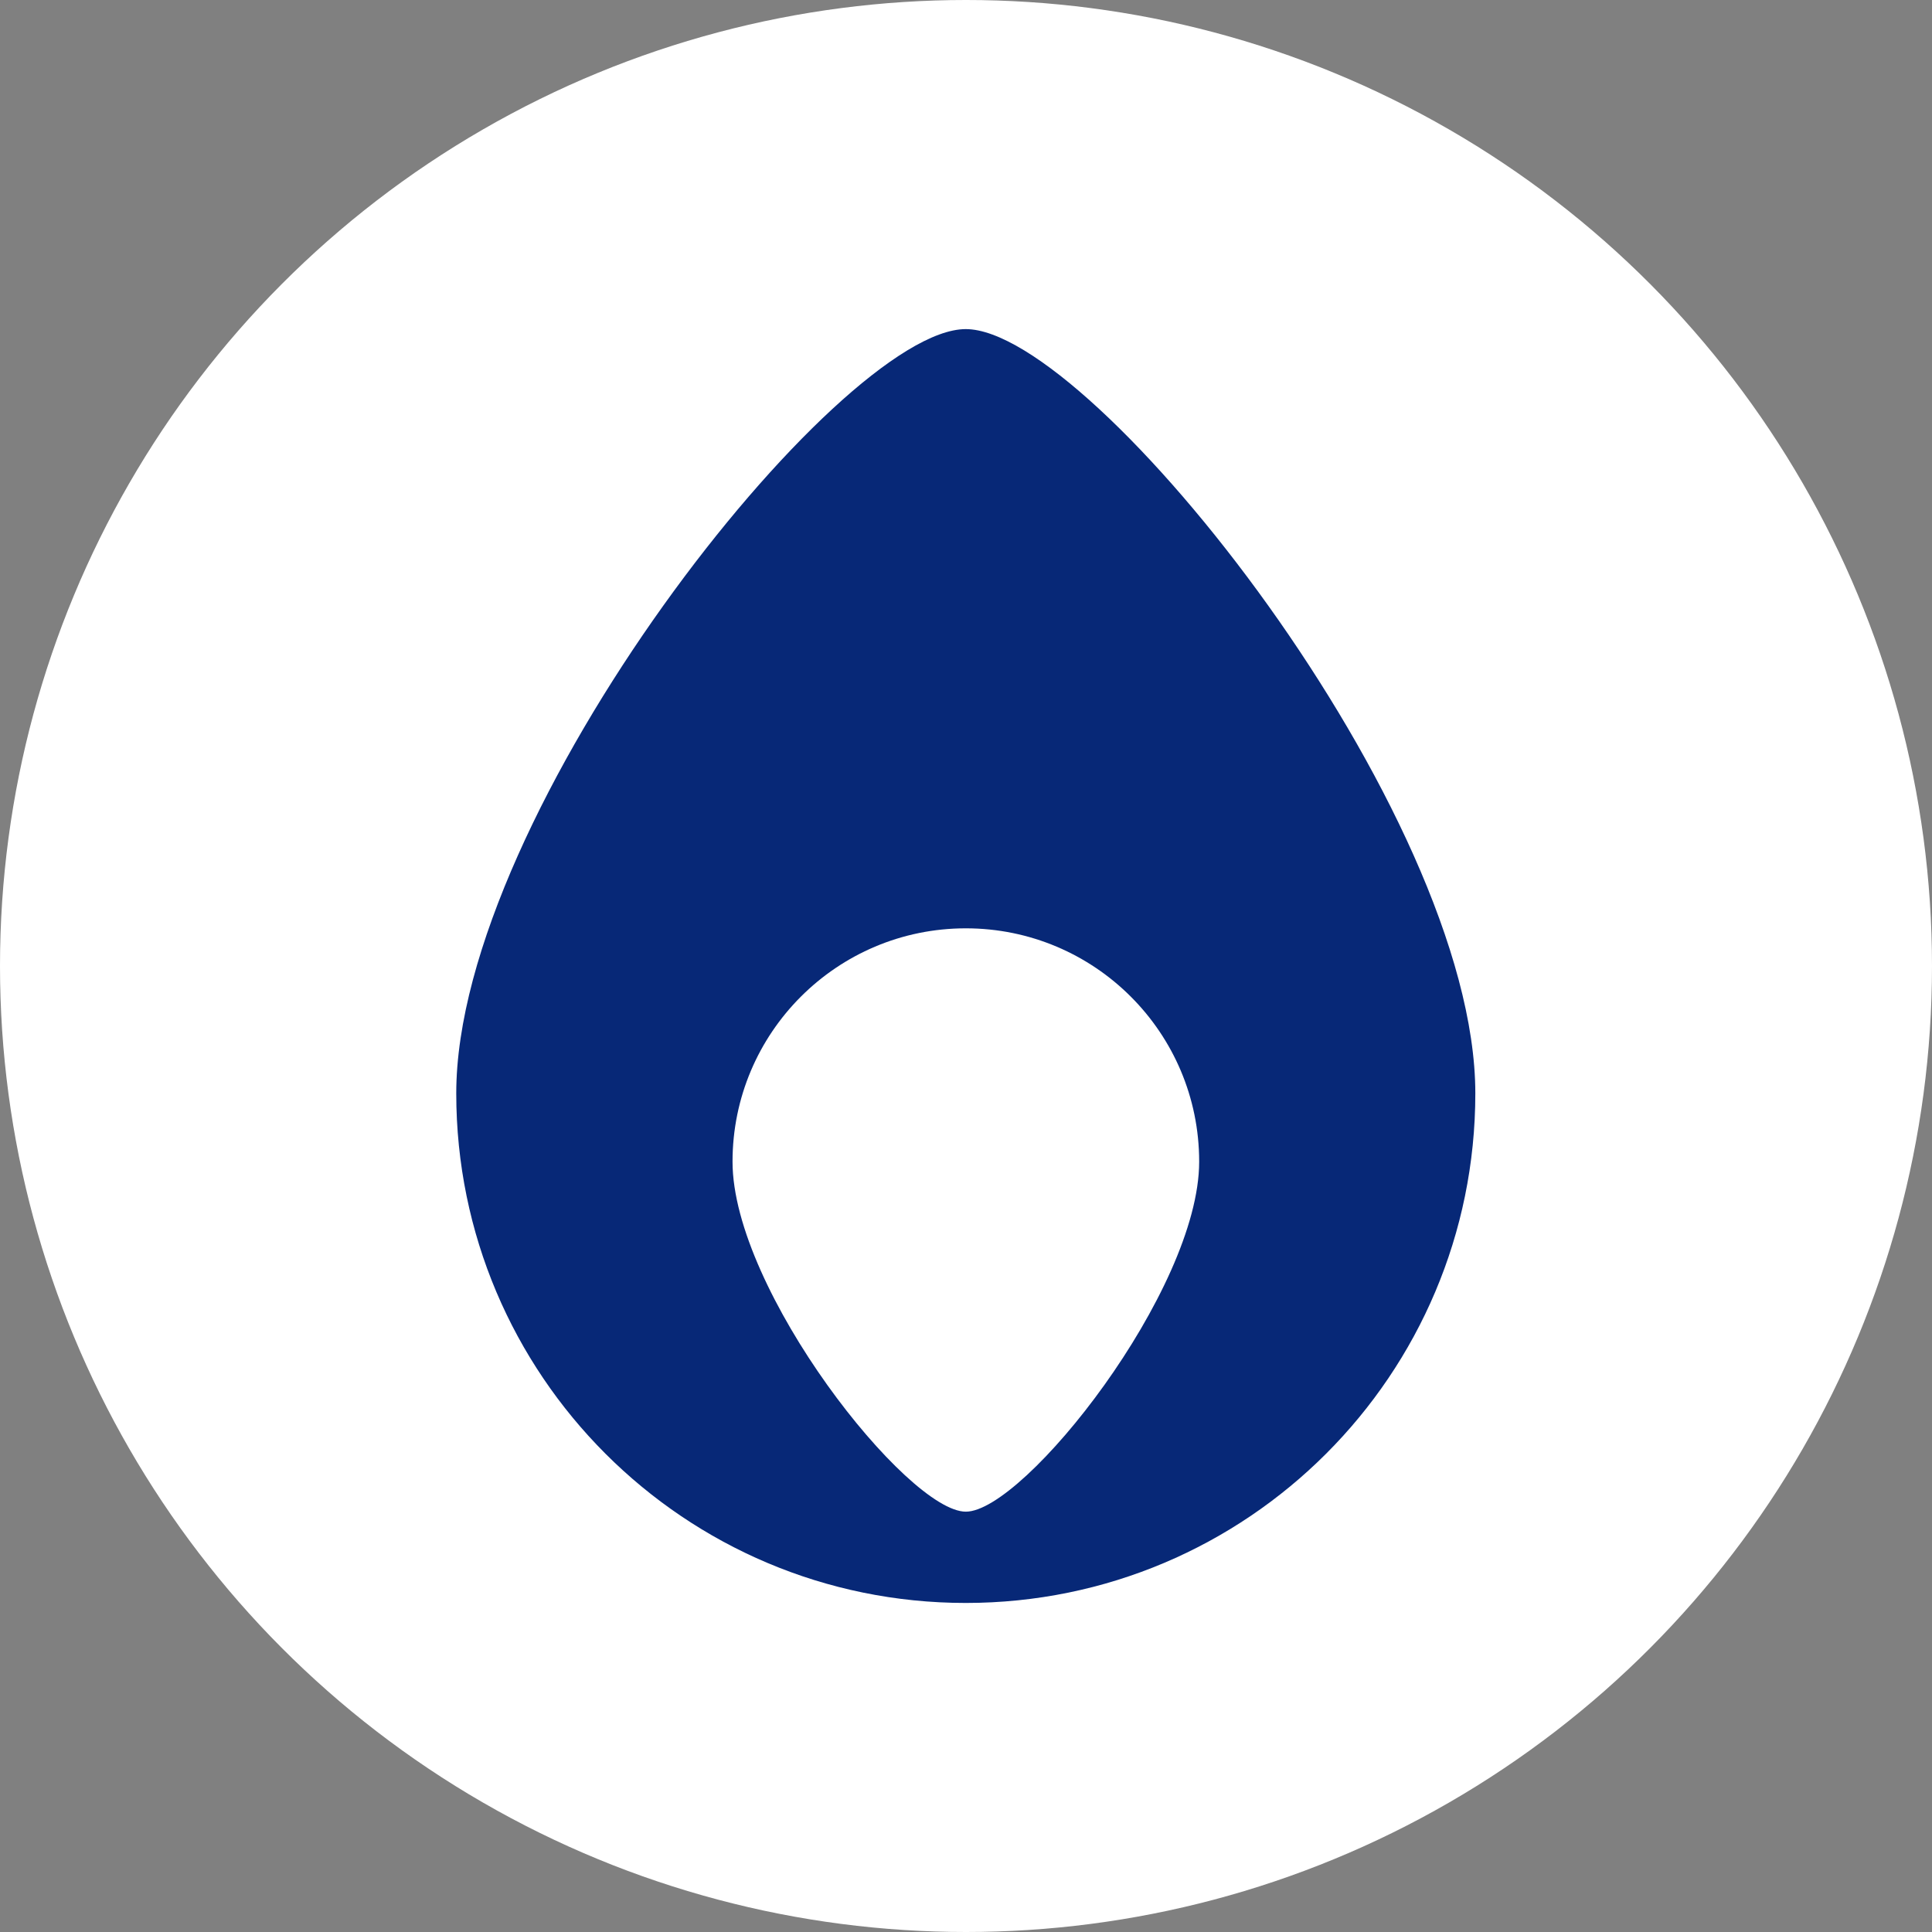 <svg width="32" height="32" viewBox="0 0 32 32" fill="none" xmlns="http://www.w3.org/2000/svg">
<rect x="0" y="0" width="32" height="32" fill="#808080" stroke="none"/>
<circle cx="16" cy="16" r="16" fill="white"/>
<path fill-rule="evenodd" clip-rule="evenodd" d="M24.436 18.11C24.436 22.772 20.658 26.55 15.996 26.55C11.335 26.55 7.557 22.772 7.557 18.11C7.557 13.449 13.886 5.451 15.996 5.451C18.106 5.451 24.436 13.449 24.436 18.11ZM12.133 19.241C12.133 17.106 13.863 15.376 15.997 15.376C18.132 15.376 19.862 17.106 19.862 19.241C19.862 21.375 16.964 25.038 15.997 25.038C15.031 25.038 12.133 21.375 12.133 19.241Z" fill="#072877"/>
</svg>
